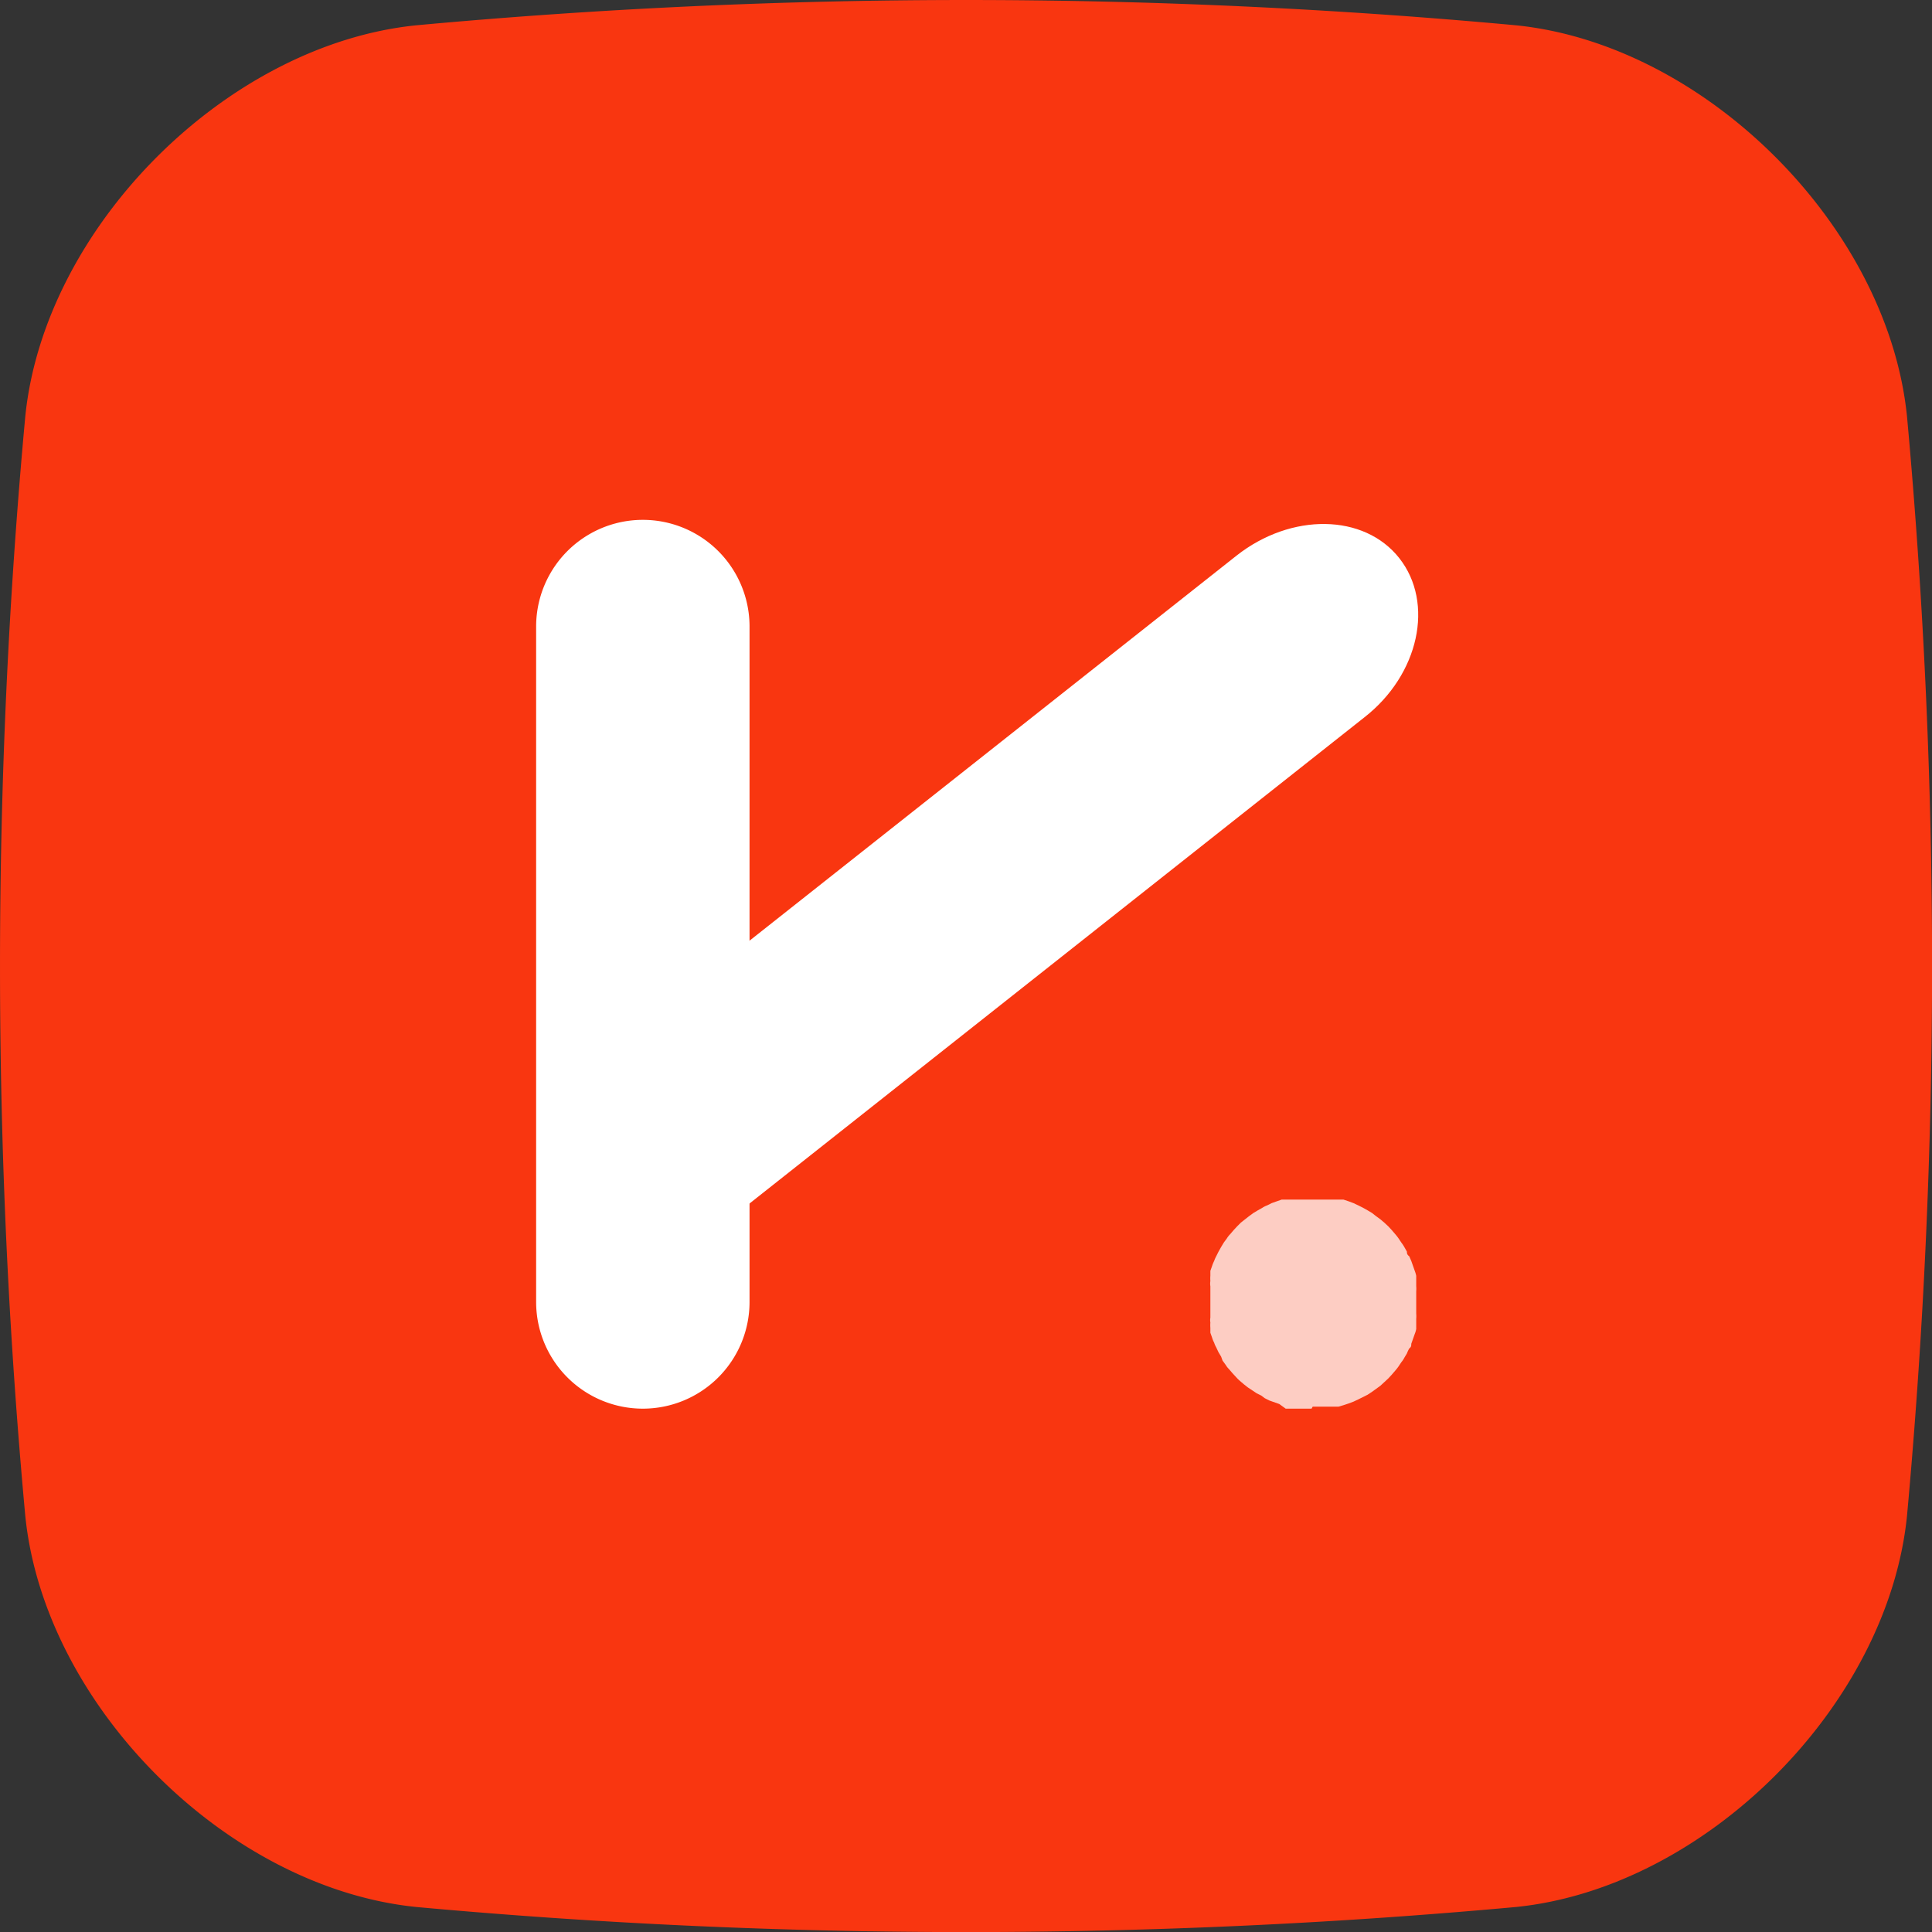 <svg xmlns="http://www.w3.org/2000/svg" version="1.1" xmlns:xlink="http://www.w3.org/1999/xlink" xmlns:svgjs="http://svgjs.com/svgjs" width="66.45" height="66.45"><rect width="100%" height="100%" fill="#333333" stroke="none"/><svg xmlns="http://www.w3.org/2000/svg" width="66.45" height="66.45" viewBox="0 0 66.45 66.45">
  <defs>
    <style>
      .cls-1 {
        fill: #f93610;
      }

      .cls-2, .cls-3 {
        fill: #fff;
      }

      .cls-3 {
        opacity: 0.75;
      }
    </style>
  </defs>
  <g id="SvgjsG1001" data-name="Layer 2">
    <g id="SvgjsG1000" data-name="Layer 1">
      <path class="cls-1" d="M52.14,65.59a207.73,207.73,0,0,1-37.82,0C7.8,64.93,1.53,58.66.87,52.14a206,206,0,0,1,0-37.82C1.53,7.8,7.8,1.53,14.32.87a206,206,0,0,1,37.82,0c6.52.66,12.79,6.93,13.45,13.45a207.73,207.73,0,0,1,0,37.82C64.93,58.66,58.66,64.93,52.14,65.59Z"></path>
      <path class="cls-2" d="M22.11,48.45a3.67,3.67,0,0,1-3.67-3.67V21.55a3.67,3.67,0,0,1,7.34,0V44.78A3.67,3.67,0,0,1,22.11,48.45Z"></path>
      <path class="cls-2" d="M19.83,41.58c-1.22-1.54-.68-4,1.2-5.47l21.5-17c1.88-1.48,4.39-1.45,5.6.09s.68,4-1.2,5.47l-21.5,17C23.55,43.15,21,43.11,19.83,41.58Z"></path>
      <path class="cls-3" d="M45.11,48.45h-.36l-.18,0-.18,0-.17,0L44,48.29l-.17-.06-.17-.06-.16-.08L43.38,48l-.16-.08-.15-.1-.15-.1-.14-.11-.14-.12a1.59,1.59,0,0,1-.13-.13l-.12-.13-.12-.14a.76.76,0,0,1-.11-.14s-.07-.1-.11-.15L42,46.66l-.09-.15-.08-.17a.77.77,0,0,1-.07-.16.87.87,0,0,1-.07-.17l-.06-.17c0-.05,0-.11,0-.17a1.16,1.16,0,0,1,0-.18.51.51,0,0,1,0-.17l0-.18c0-.06,0-.12,0-.18s0-.12,0-.18,0-.12,0-.19,0-.12,0-.18l0-.17a.57.57,0,0,1,0-.18,1.16,1.16,0,0,1,0-.18c0-.06,0-.11,0-.17l.06-.17a1.22,1.22,0,0,1,.07-.17,1.11,1.11,0,0,1,.07-.16l.08-.16.09-.16.09-.15.11-.15a.76.76,0,0,1,.11-.14l.12-.14.12-.13.13-.13.14-.11.14-.11.15-.11.15-.09.16-.09a.8.8,0,0,1,.16-.08l.16-.08.17-.06.17-.06.18,0,.17,0,.18,0,.18,0h.72l.18,0,.18,0,.17,0,.17,0,.18.06.16.06.17.08.16.08.16.09.15.09.14.11.15.11.13.11.14.13.12.13.12.14a1.71,1.71,0,0,1,.11.14l.1.15a1.3,1.3,0,0,1,.1.15l.09.16c0,.05,0,.1.08.16l.07.16.06.17.06.17a1.09,1.09,0,0,1,.05.17c0,.06,0,.12,0,.18l0,.18a1,1,0,0,1,0,.17c0,.06,0,.12,0,.18V45c0,.06,0,.12,0,.18a1.1,1.1,0,0,1,0,.18l0,.17c0,.06,0,.12,0,.18a.84.84,0,0,1-.05.17l-.06.17-.06.17c0,.06,0,.11-.07.16a1.3,1.3,0,0,0-.08.17l-.09.15a.78.78,0,0,1-.1.15l-.1.15a1.71,1.71,0,0,1-.11.14l-.12.14-.12.13-.14.13-.13.12-.15.11-.14.1-.15.1-.16.08-.16.08-.17.08-.16.06-.18.06-.17.05-.17,0-.18,0-.18,0h-.36Z"></path>
    </g>
  </g>
</svg><style>@media (prefers-color-scheme: light) { :root { filter: none; } }
@media (prefers-color-scheme: dark) { :root { filter: none; } }
</style></svg>